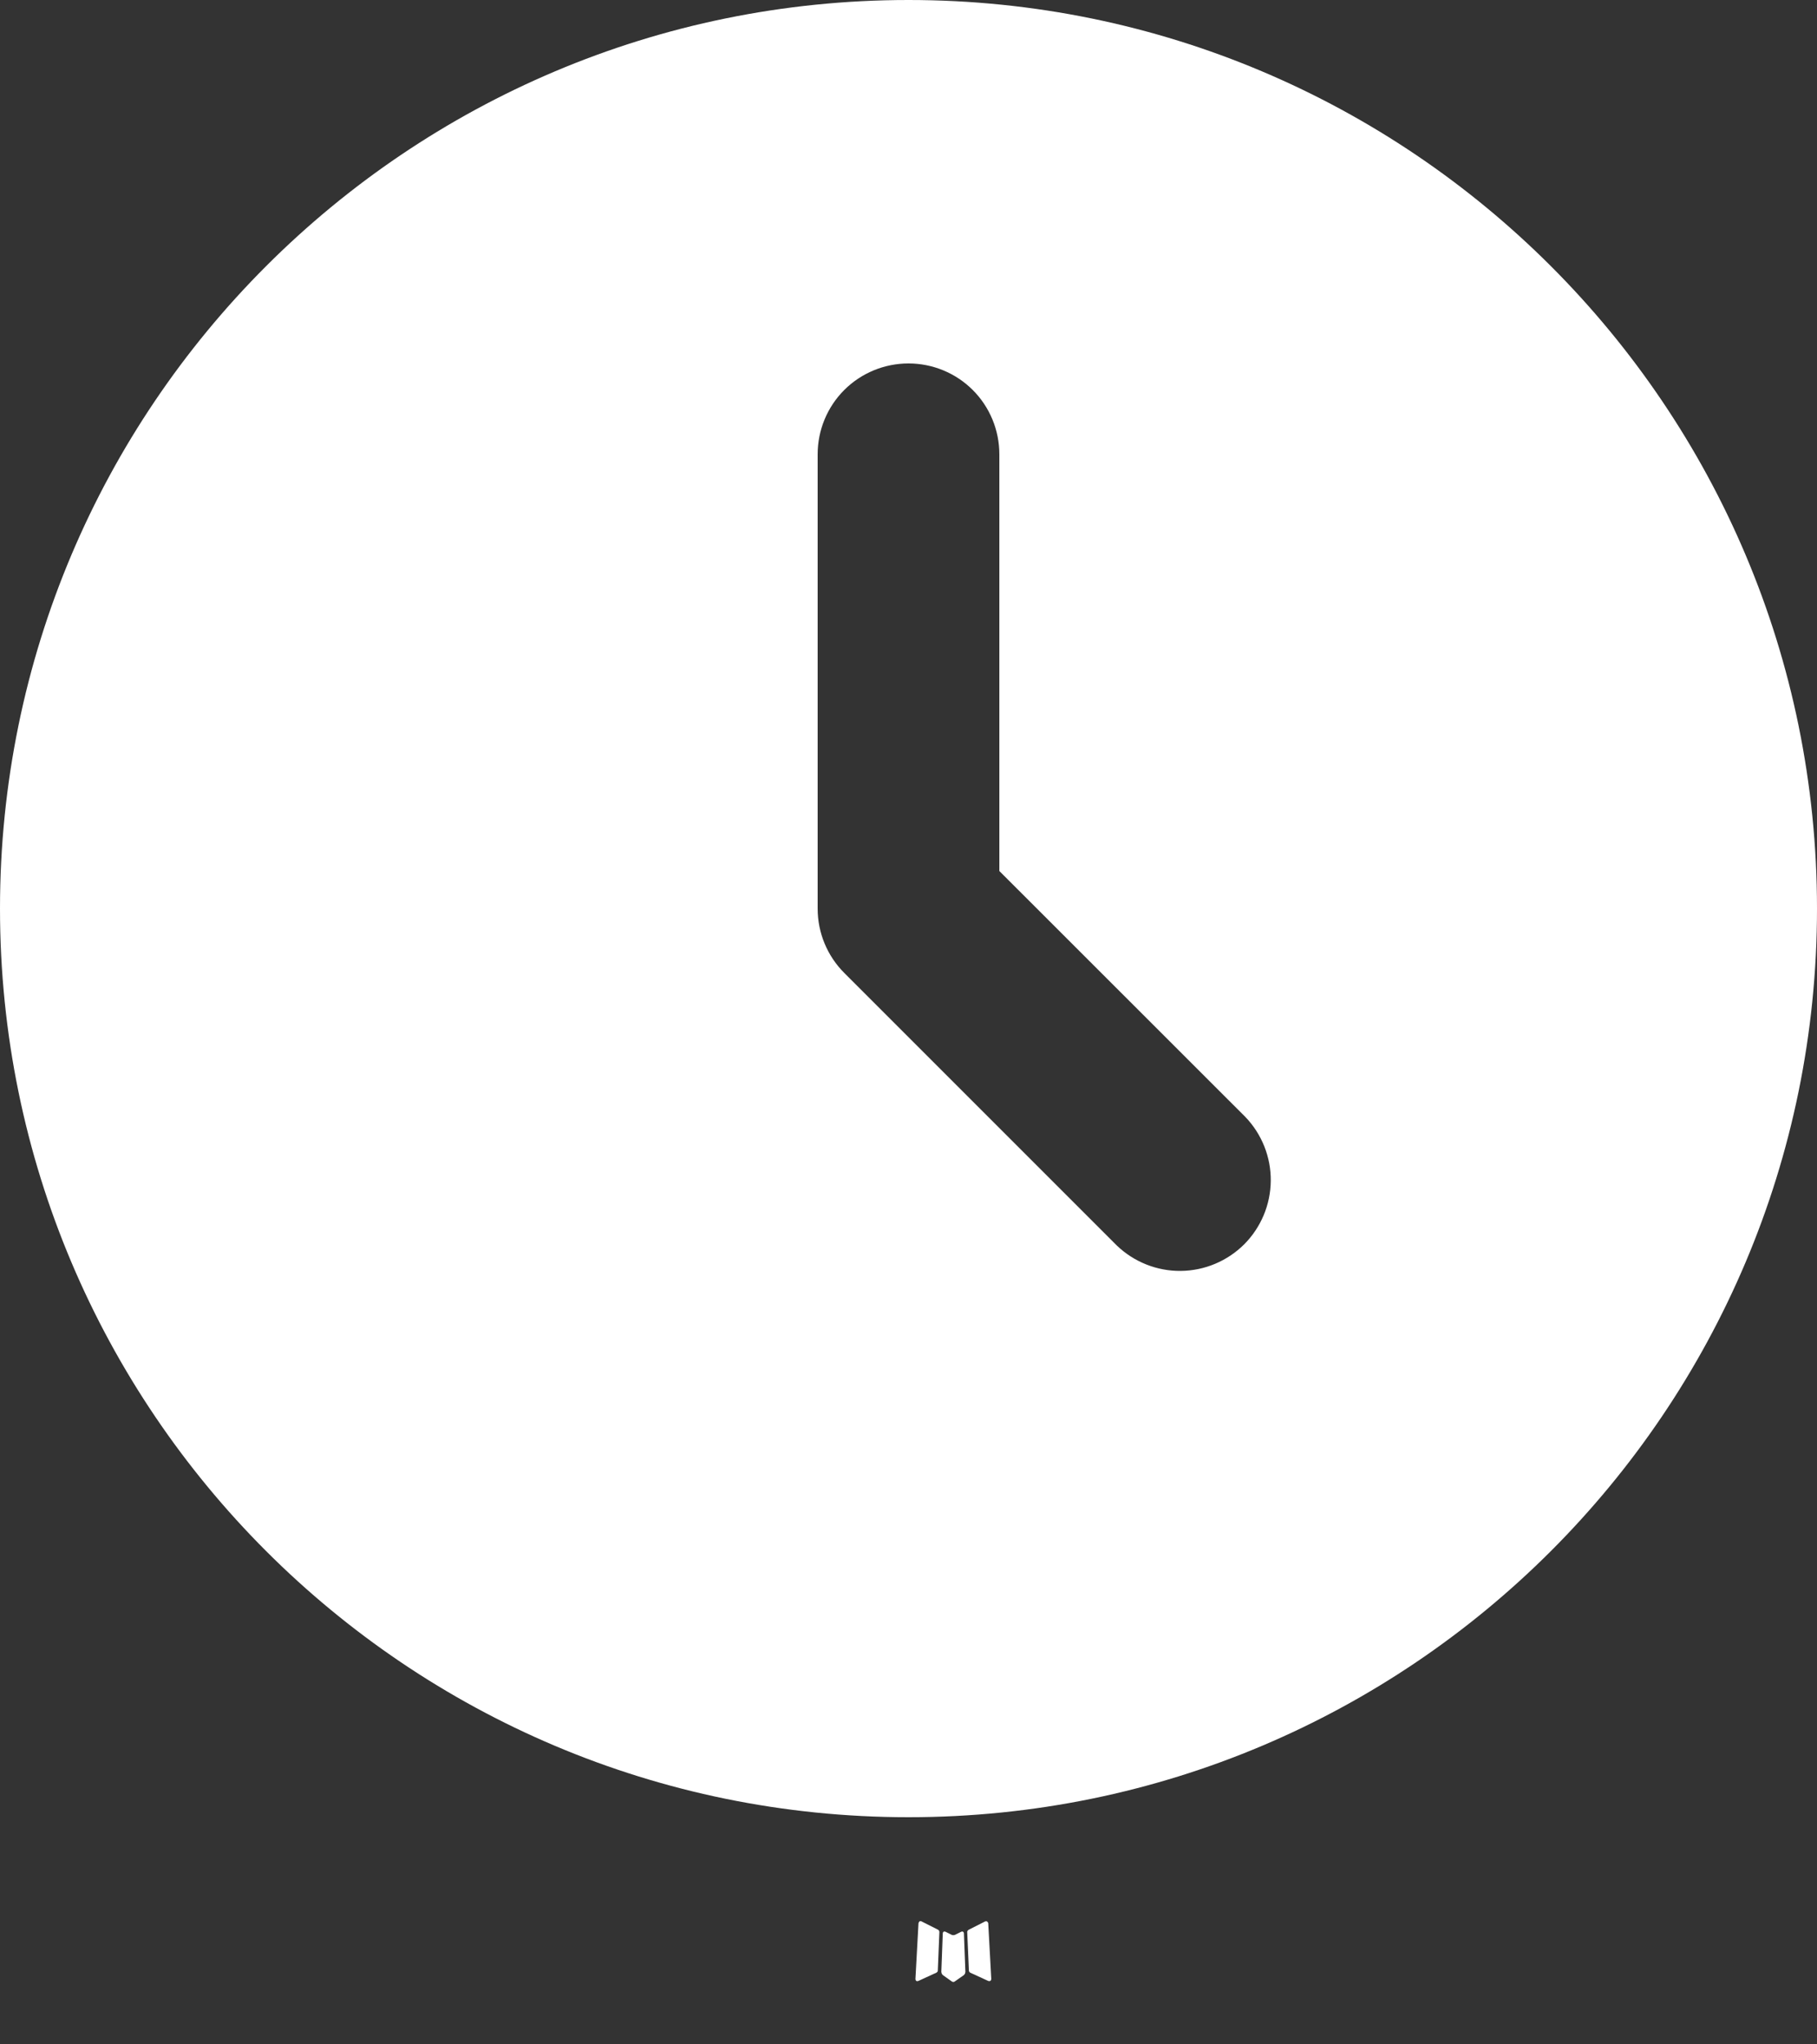 <?xml version="1.0" encoding="UTF-8"?> <svg xmlns="http://www.w3.org/2000/svg" width="16" height="18" viewBox="0 0 16 18" fill="none"><rect x="0" y="0" width="16" height="18" fill="#333333" stroke="none"/><path d="M8.474 17.006L8.465 17.008L8.409 17.036L8.393 17.039L8.381 17.036L8.325 17.008C8.316 17.005 8.31 17.006 8.305 17.012L8.302 17.02L8.289 17.362L8.293 17.378L8.301 17.389L8.384 17.448L8.396 17.451L8.405 17.448L8.489 17.389L8.498 17.376L8.501 17.362L8.488 17.021C8.486 17.012 8.481 17.007 8.474 17.006ZM8.686 16.916L8.676 16.917L8.528 16.992L8.52 17L8.517 17.009L8.532 17.353L8.536 17.362L8.542 17.368L8.703 17.442C8.713 17.445 8.721 17.443 8.726 17.436L8.729 17.425L8.702 16.933C8.699 16.924 8.694 16.918 8.686 16.916ZM8.114 16.917C8.111 16.915 8.106 16.915 8.102 16.915C8.098 16.916 8.095 16.919 8.093 16.922L8.088 16.933L8.061 17.425C8.061 17.434 8.066 17.441 8.074 17.444L8.086 17.442L8.247 17.368L8.255 17.361L8.258 17.353L8.272 17.009L8.269 16.999L8.261 16.991L8.114 16.917Z" fill="white"></path><path d="M8 0C12.418 0 16 3.582 16 8C16 12.418 12.418 16 8 16C3.582 16 0 12.418 0 8C0 3.582 3.582 0 8 0ZM8 3.2C7.788 3.2 7.584 3.284 7.434 3.434C7.284 3.584 7.2 3.788 7.2 4V8C7.2 8.212 7.284 8.416 7.434 8.566L9.834 10.966C9.985 11.111 10.187 11.192 10.397 11.19C10.607 11.188 10.807 11.104 10.956 10.956C11.104 10.807 11.188 10.607 11.19 10.397C11.192 10.187 11.111 9.985 10.966 9.834L8.8 7.669V4C8.8 3.788 8.716 3.584 8.566 3.434C8.416 3.284 8.212 3.2 8 3.2Z" fill="white"></path></svg> 